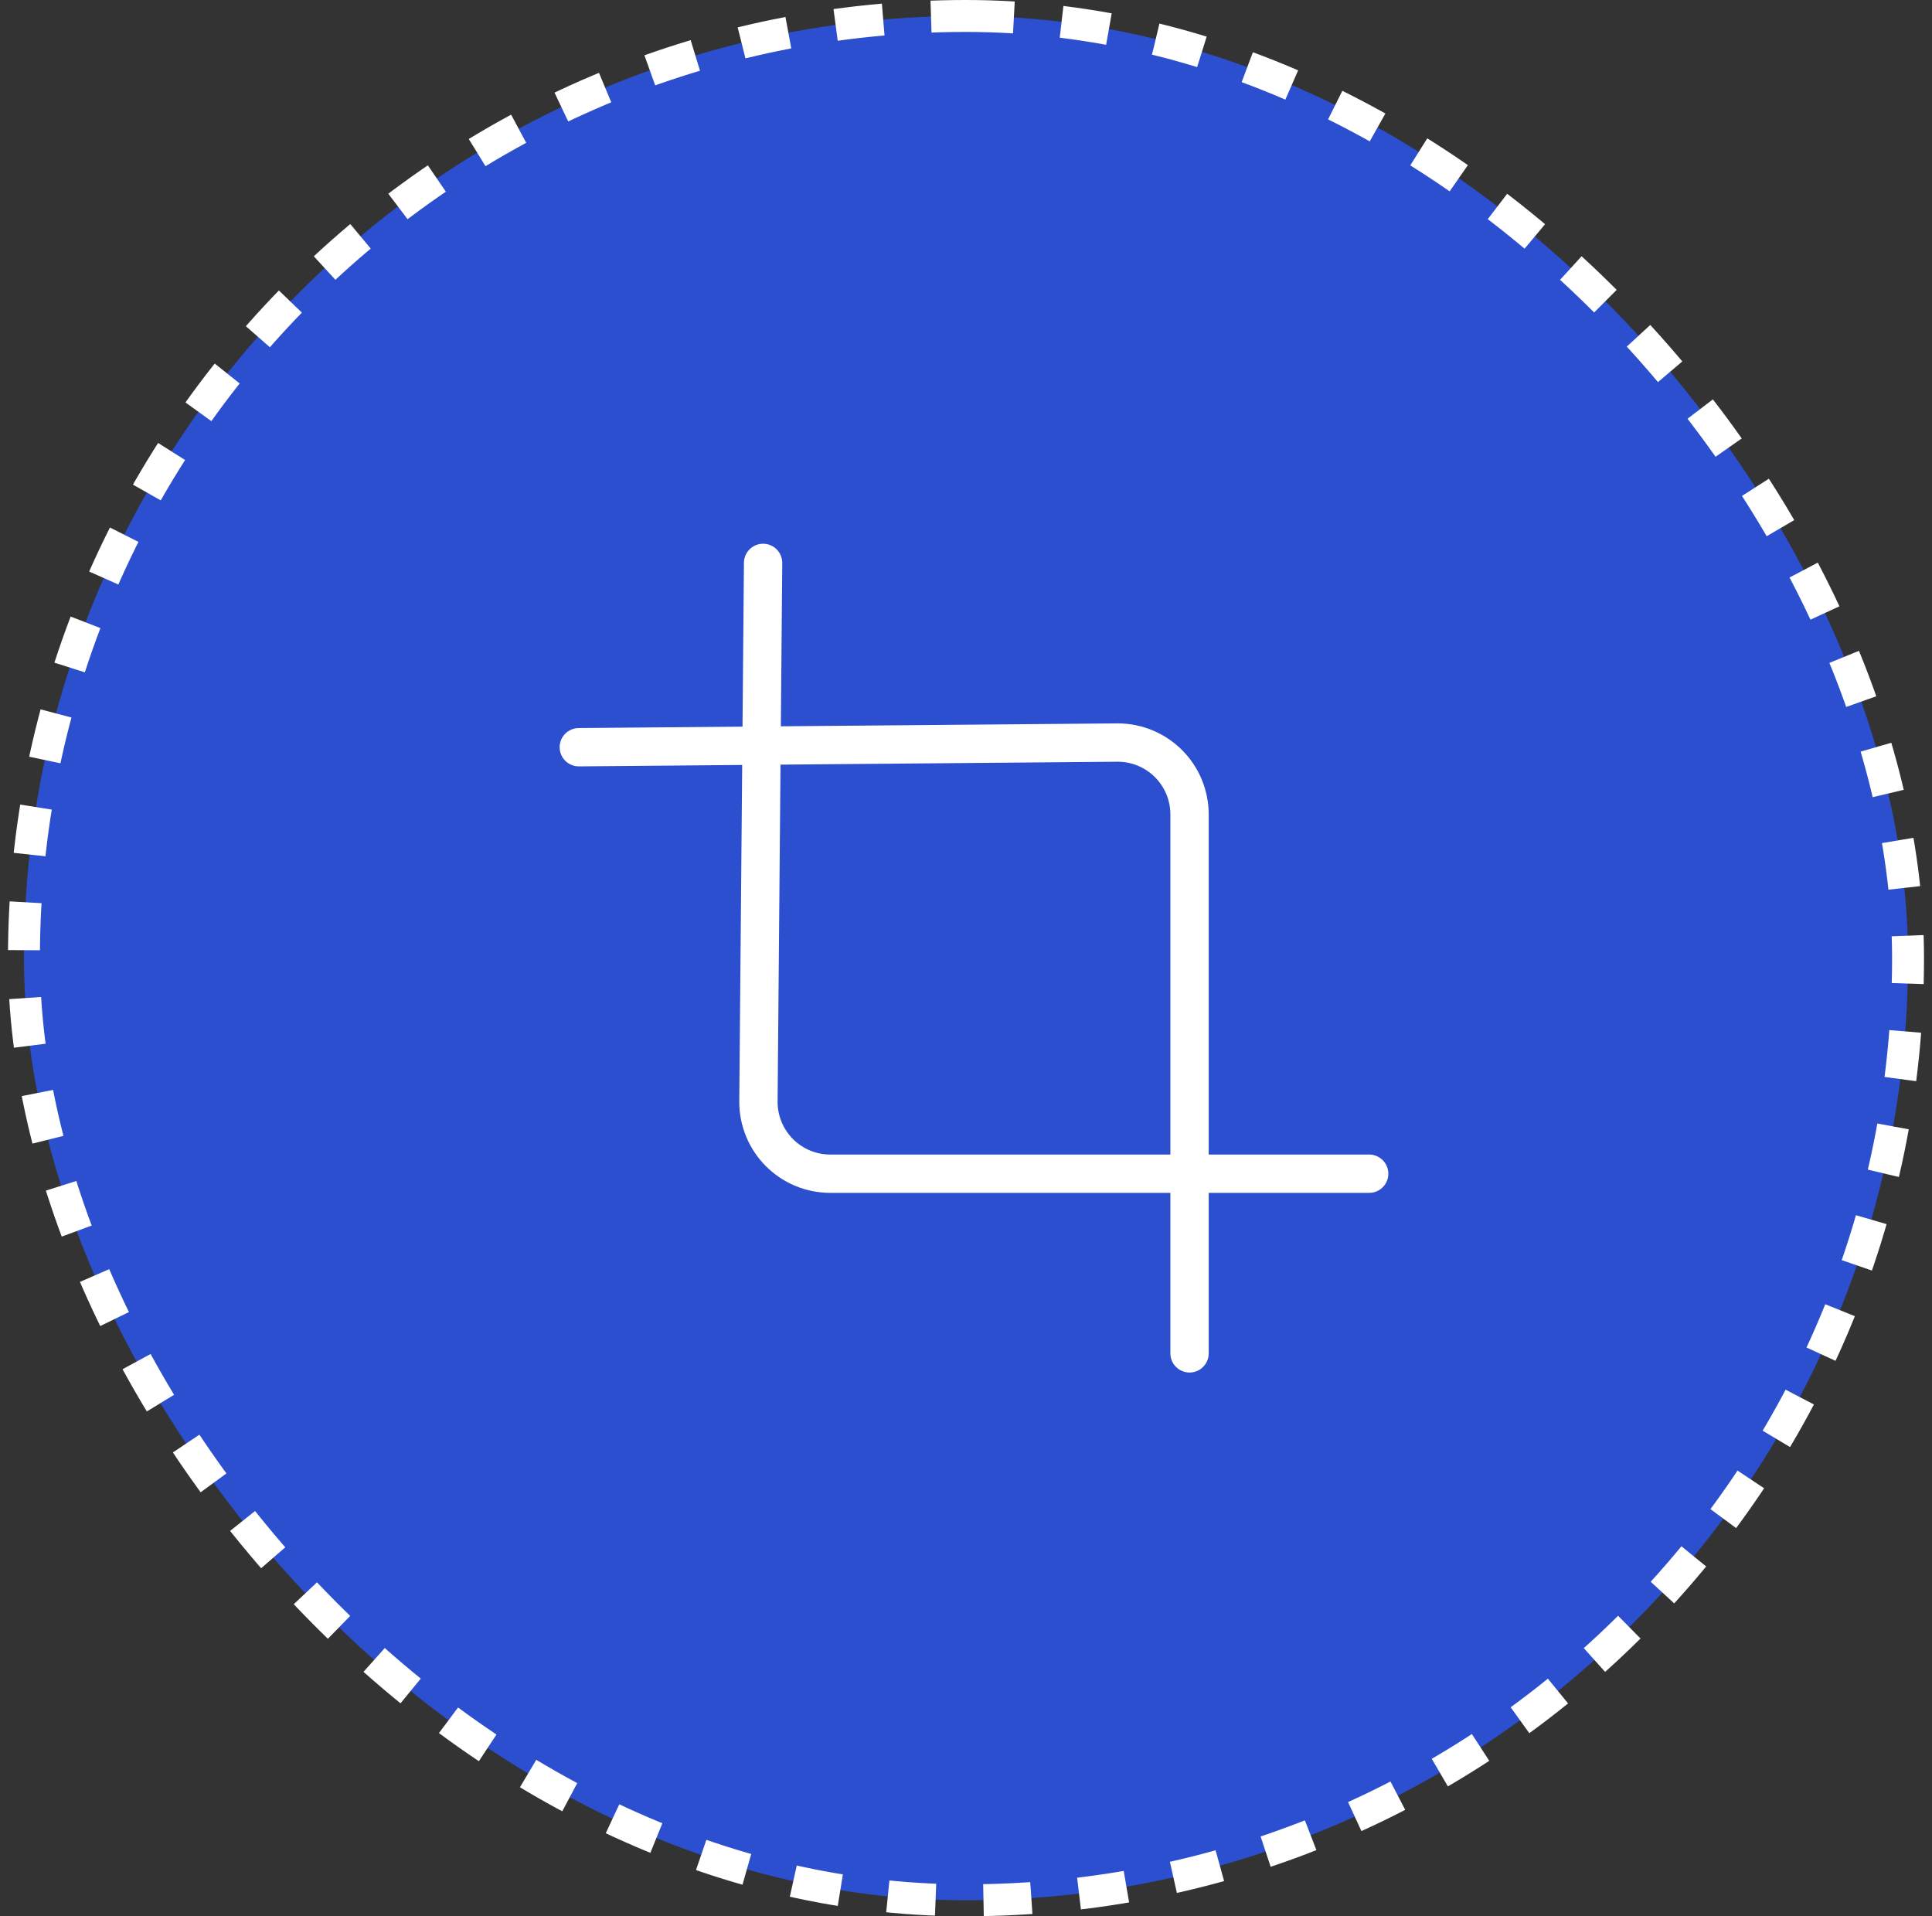 <?xml version="1.0" encoding="UTF-8"?> <svg xmlns="http://www.w3.org/2000/svg" width="121" height="120" viewBox="0 0 121 120" fill="none"><rect x="0" y="0" width="121" height="120" fill="#333333" stroke="none"/> <rect x="1.5" y="1" width="118" height="118" rx="59" fill="#2B4FCE" stroke="white" stroke-width="2" stroke-dasharray="3 3"></rect> <path d="M47.792 35.25L47.5 69C47.5 70.194 47.974 71.338 48.818 72.182C49.662 73.026 50.806 73.5 52 73.5H85.75" stroke="white" stroke-width="2.4" stroke-linecap="round" stroke-linejoin="round"></path> <path d="M36.25 46.792L70 46.5C71.194 46.5 72.338 46.974 73.182 47.818C74.026 48.662 74.5 49.806 74.5 51V84.75" stroke="white" stroke-width="2.4" stroke-linecap="round" stroke-linejoin="round"></path> </svg> 